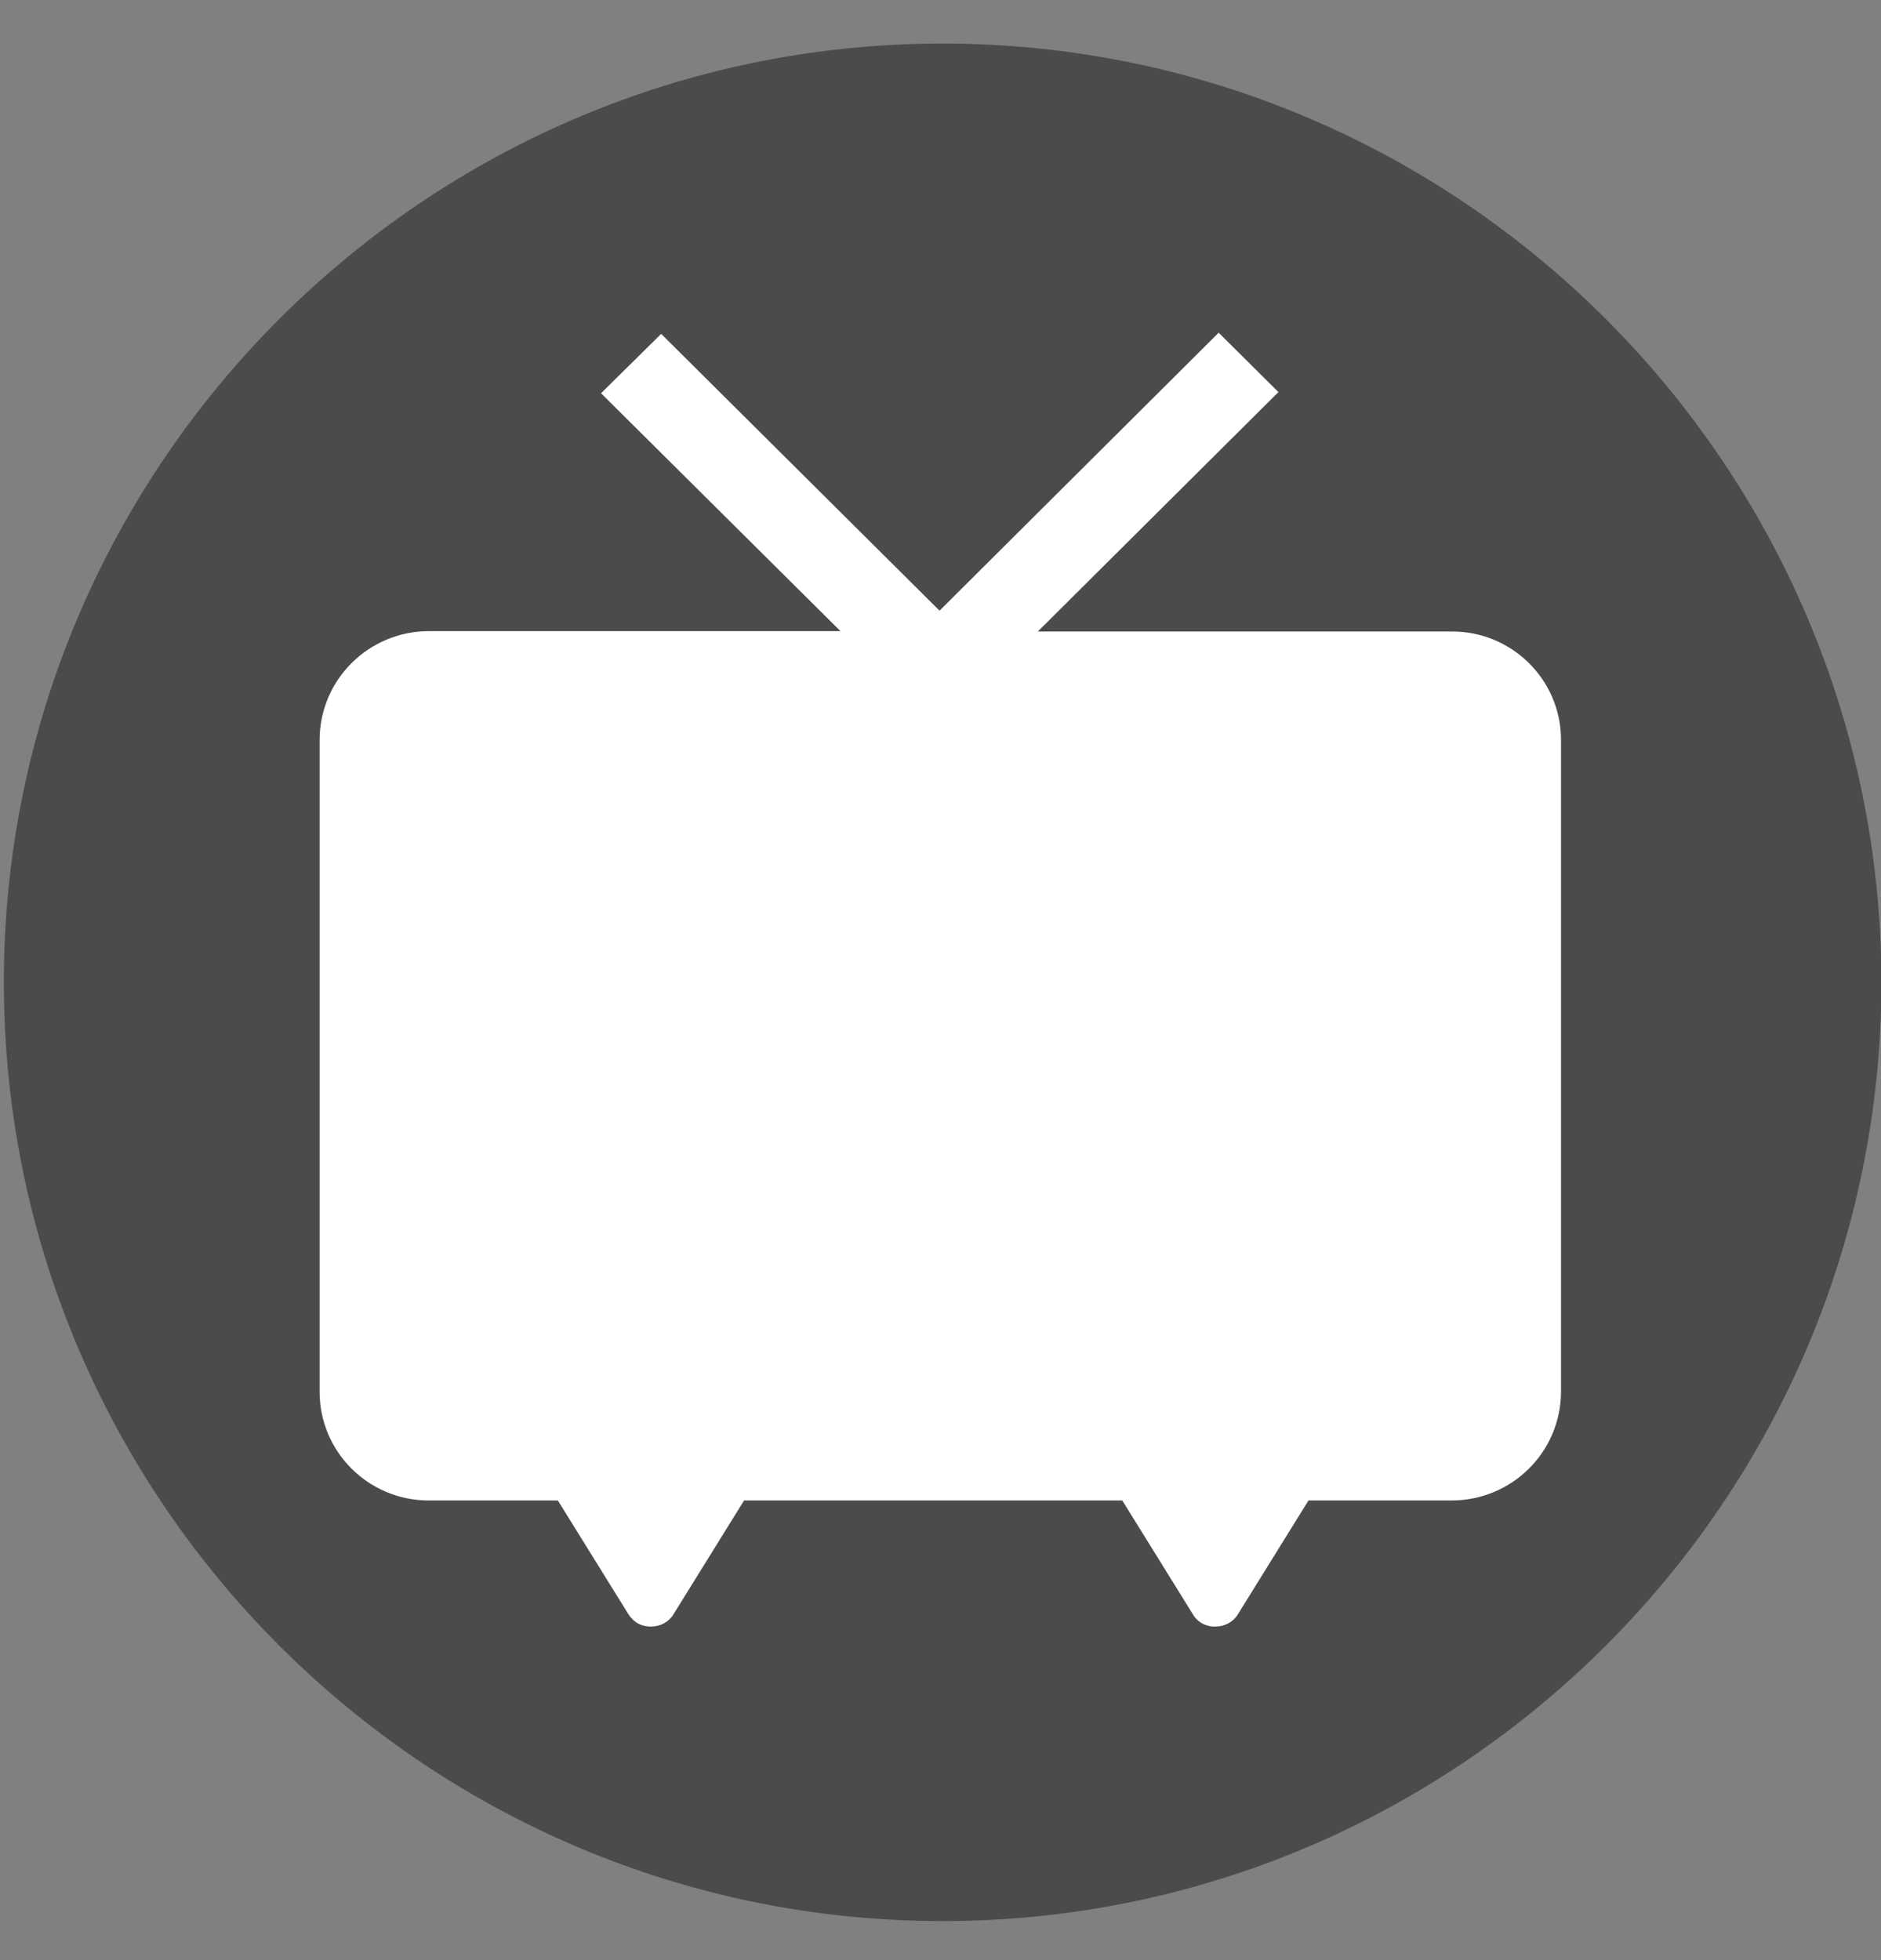 <?xml version="1.0" encoding="UTF-8"?>
<svg id="_レイヤー_1" data-name="レイヤー_1" xmlns="http://www.w3.org/2000/svg" version="1.1" viewBox="0 0 487.9 508.4">
  <rect x="0" y="0" width="487.9" height="508.4" fill="#808080" stroke="none"/>
  <!-- Generator: Adobe Illustrator 29.5.0, SVG Export Plug-In . SVG Version: 2.1.0 Build 137)  -->
  <defs>
    <style>
      .st0 {
        fill: #fff;
      }

      .st1 {
        fill: #4b4b4b;
      }
    </style>
  </defs>
  <path class="st1" d="M244.5,11.3C110.4,11.3,1,120.6,1,254.8s109.4,243.5,243.5,243.5,243.5-109.4,243.5-243.5S378.6,11.3,244.5,11.3Z"/>
  <g id="_レイヤー_2" data-name="レイヤー_2">
    <g id="_レイヤー_1-2" data-name="レイヤー_1-2">
      <path class="st0" d="M376.6,163.8h-107.4l62.4-62.1-15.5-15.4-72.4,72.1-72.2-71.8-15.6,15.4,62.1,61.7h-106.7c-15.6,0-28.3,12.5-28.4,28.1v169.2c0,15.6,12.7,28.2,28.3,28.2,0,0,0,0,0,0h33.5l18.3,29.5c1.8,2.7,4,3.2,5.9,3.2,2.4,0,4.6-1.2,5.8-3.2l18.3-29.5h98.1l18.3,29.5c1.2,2.1,3.5,3.3,5.9,3.2,2.4,0,4.6-1.2,5.8-3.2l18.3-29.5h37.1c15.6,0,28.3-12.5,28.4-28.1,0,0,0,0,0,0v-169.2c0-15.6-12.8-28.2-28.4-28.1,0,0,0,0,0,0Z"/>
    </g>
  </g>
</svg>